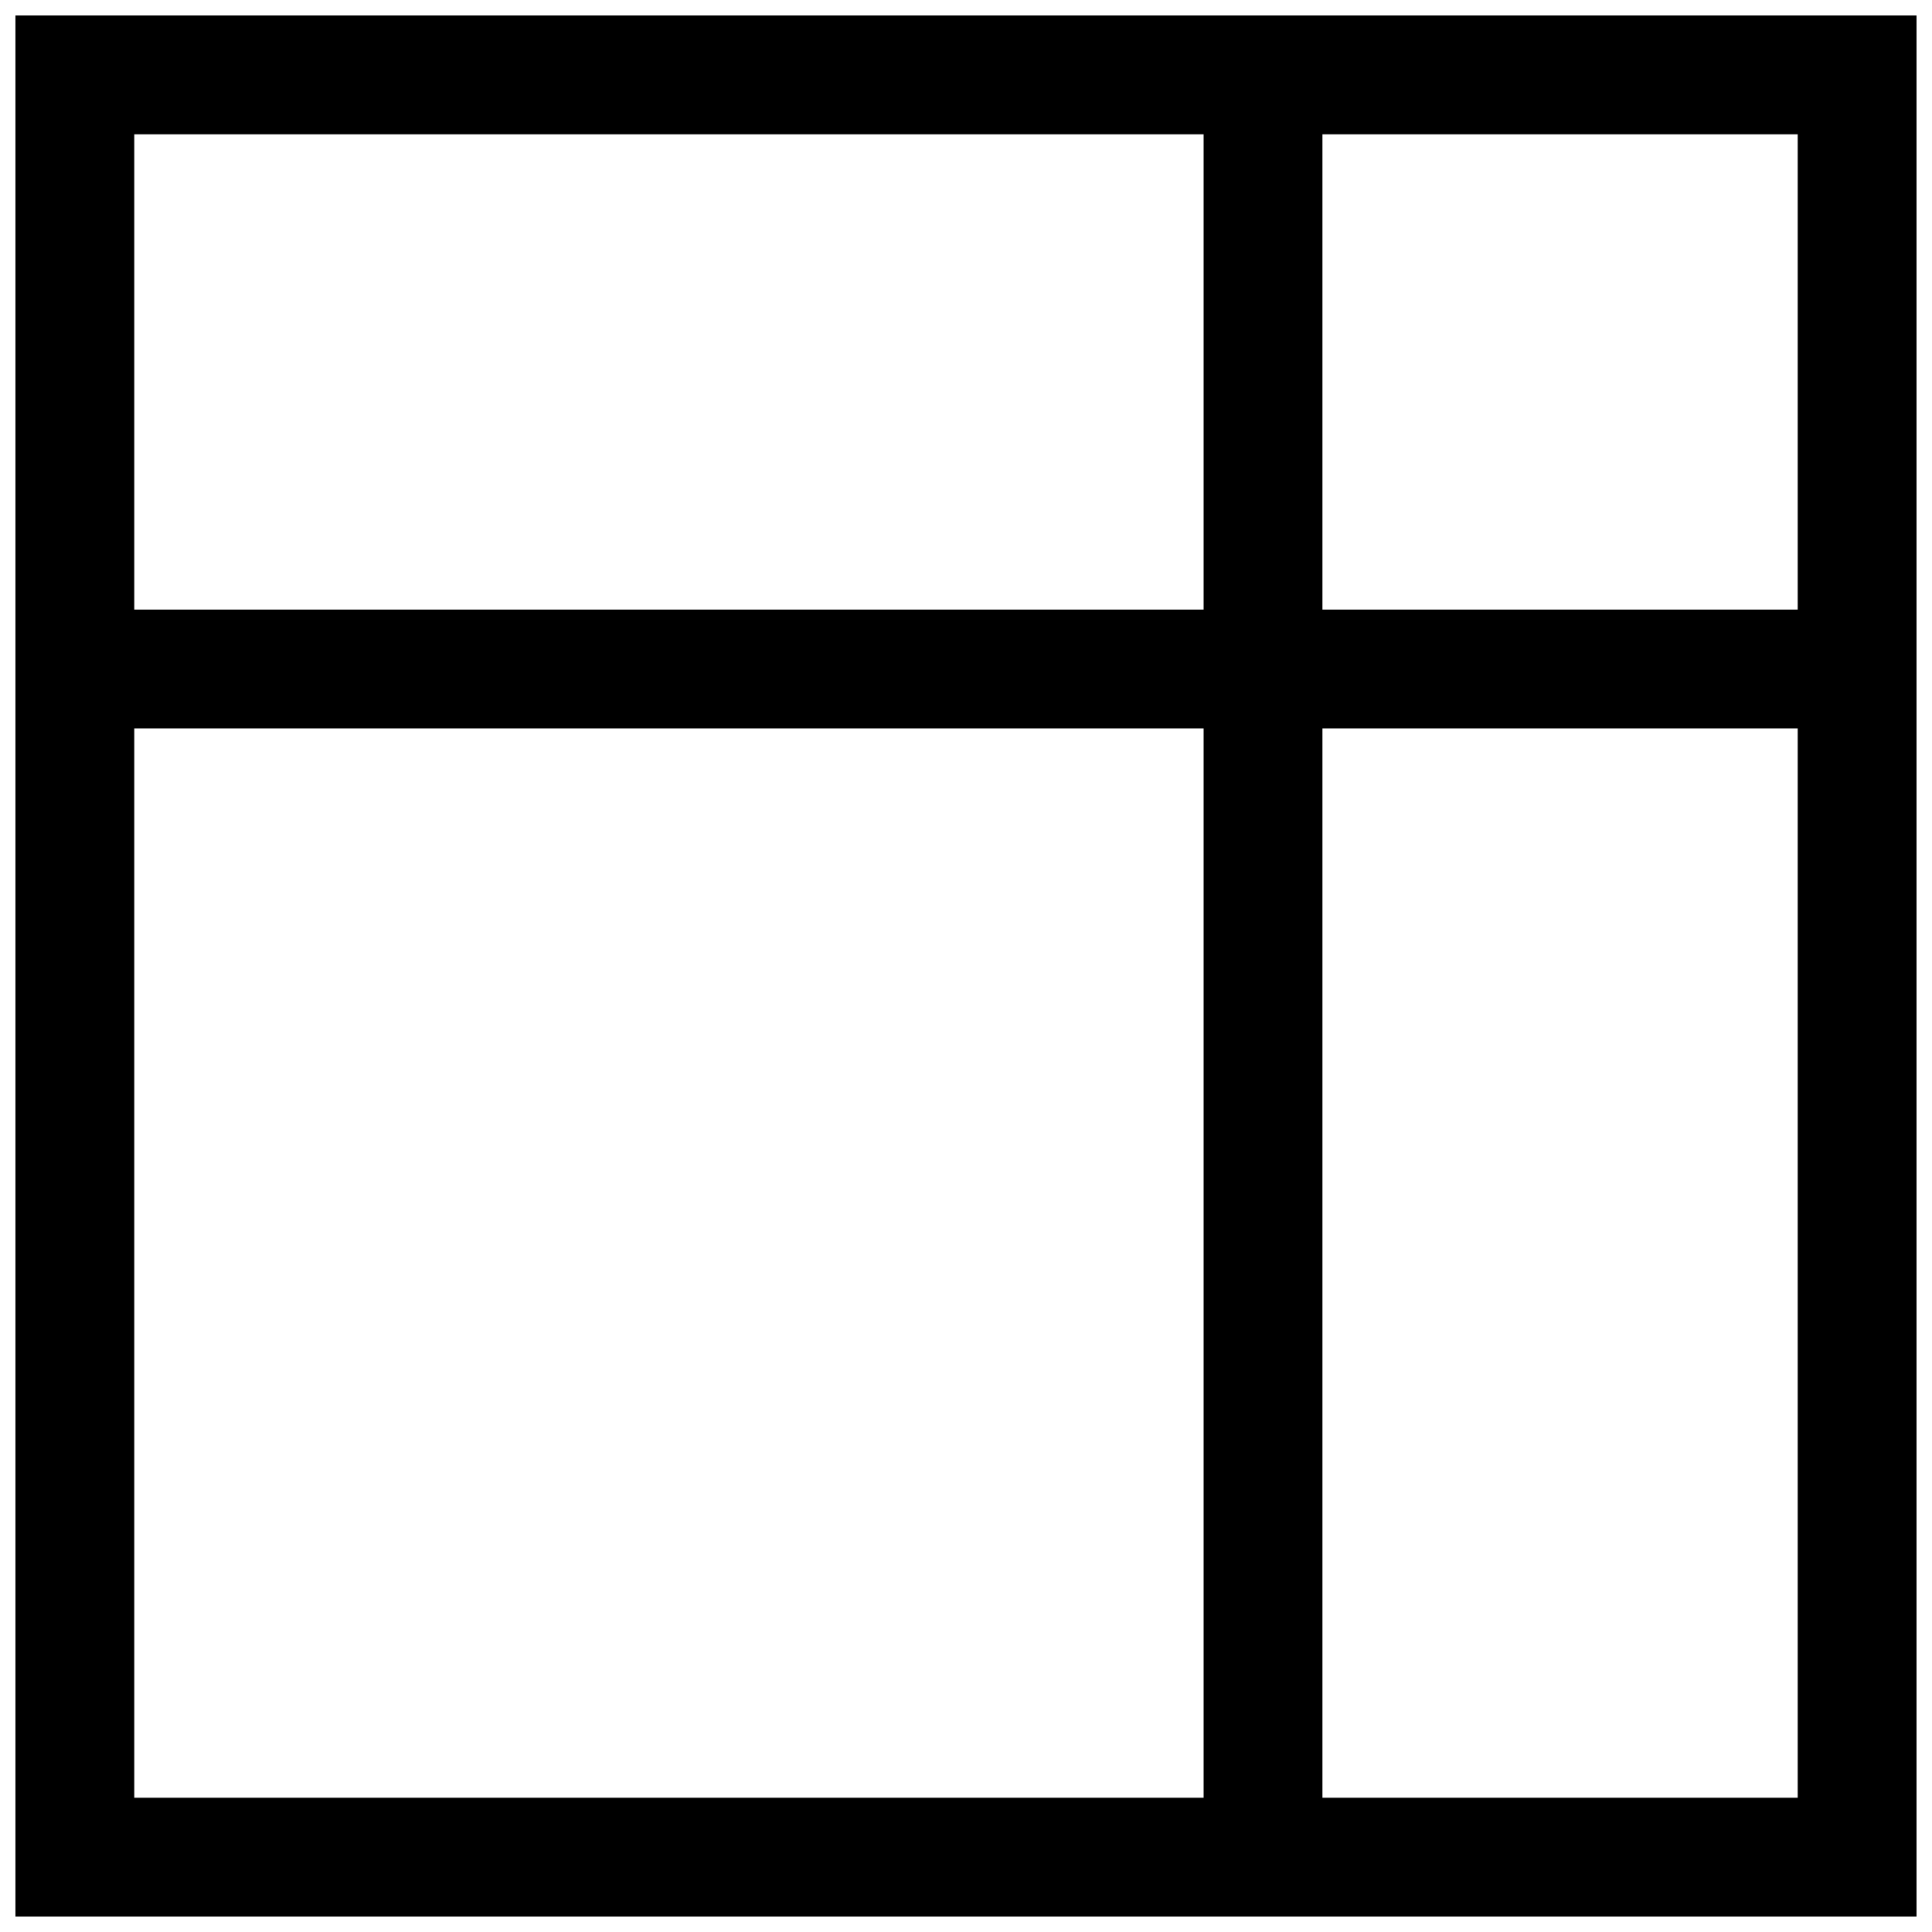 <?xml version="1.0" encoding="UTF-8"?>
<!-- Uploaded to: ICON Repo, www.svgrepo.com, Generator: ICON Repo Mixer Tools -->
<svg width="800px" height="800px" version="1.1" viewBox="144 144 512 512" xmlns="http://www.w3.org/2000/svg">
 <defs>
  <clipPath id="a">
   <path d="m148.09 148.09h503.81v503.81h-503.81z"/>
  </clipPath>
 </defs>
 <g clip-path="url(#a)">
  <path d="m494.46 305.54h125.95v-125.95h-125.95zm0 314.88h125.95v-283.39h-125.95zm-314.88 0h283.39v-283.39h-283.39zm0-314.88h283.39v-125.95h-283.39zm440.83-157.44h-472.32v503.81h503.81v-503.81z" fill-rule="evenodd"/>
 </g>
</svg>